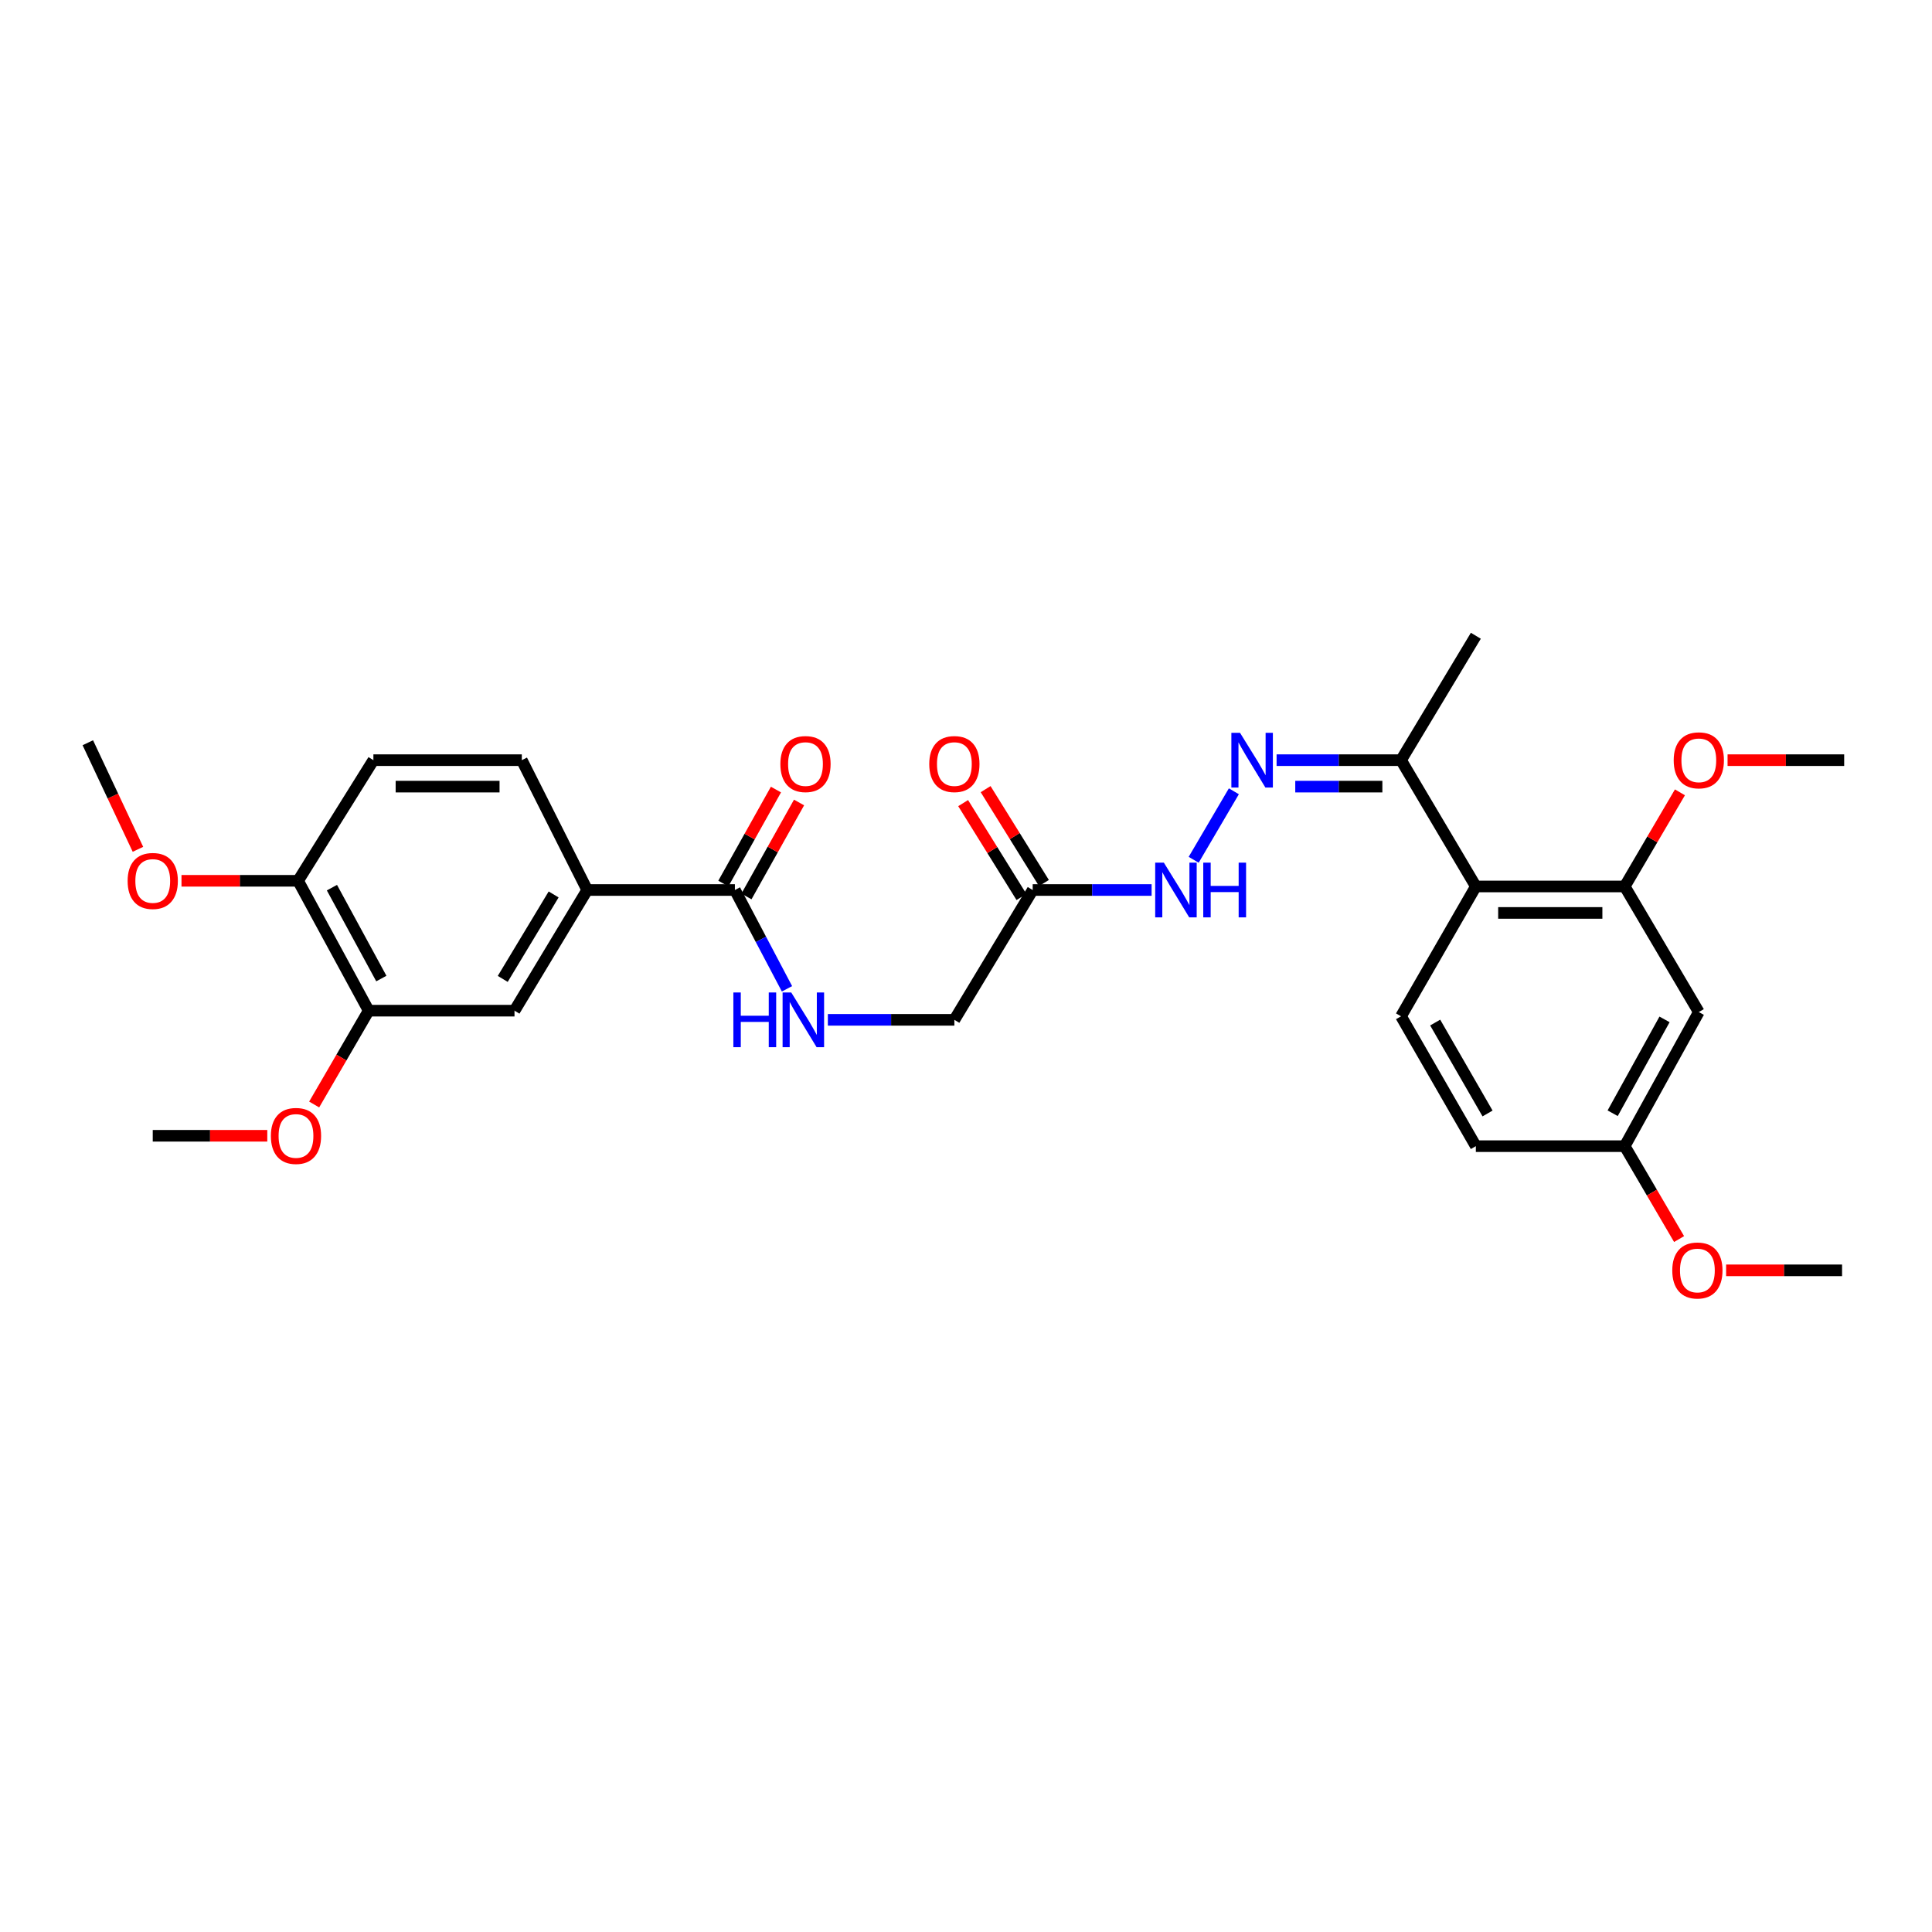 <?xml version='1.0' encoding='iso-8859-1'?>
<svg version='1.1' baseProfile='full'
              xmlns='http://www.w3.org/2000/svg'
                      xmlns:rdkit='http://www.rdkit.org/xml'
                      xmlns:xlink='http://www.w3.org/1999/xlink'
                  xml:space='preserve'
width='1000px' height='1000px' viewBox='0 0 1000 1000'>
<!-- END OF HEADER -->
<rect style='opacity:1.0;fill:#FFFFFF;stroke:none' width='1000' height='1000' x='0' y='0'> </rect>
<path class='bond-0' d='M 763.893,458.832 L 840.947,458.832' style='fill:none;fill-rule:evenodd;stroke:#000000;stroke-width:6px;stroke-linecap:butt;stroke-linejoin:miter;stroke-opacity:1' />
<path class='bond-0' d='M 775.451,472.53 L 829.389,472.53' style='fill:none;fill-rule:evenodd;stroke:#000000;stroke-width:6px;stroke-linecap:butt;stroke-linejoin:miter;stroke-opacity:1' />
<path class='bond-5' d='M 763.893,458.832 L 725.172,393.46' style='fill:none;fill-rule:evenodd;stroke:#000000;stroke-width:6px;stroke-linecap:butt;stroke-linejoin:miter;stroke-opacity:1' />
<path class='bond-11' d='M 763.893,458.832 L 725.172,526.03' style='fill:none;fill-rule:evenodd;stroke:#000000;stroke-width:6px;stroke-linecap:butt;stroke-linejoin:miter;stroke-opacity:1' />
<path class='bond-9' d='M 840.947,458.832 L 879.303,523.846' style='fill:none;fill-rule:evenodd;stroke:#000000;stroke-width:6px;stroke-linecap:butt;stroke-linejoin:miter;stroke-opacity:1' />
<path class='bond-20' d='M 840.947,458.832 L 855.239,434.473' style='fill:none;fill-rule:evenodd;stroke:#000000;stroke-width:6px;stroke-linecap:butt;stroke-linejoin:miter;stroke-opacity:1' />
<path class='bond-20' d='M 855.239,434.473 L 869.531,410.114' style='fill:none;fill-rule:evenodd;stroke:#FF0000;stroke-width:6px;stroke-linecap:butt;stroke-linejoin:miter;stroke-opacity:1' />
<path class='bond-1' d='M 380.382,460.666 L 393.862,486.235' style='fill:none;fill-rule:evenodd;stroke:#000000;stroke-width:6px;stroke-linecap:butt;stroke-linejoin:miter;stroke-opacity:1' />
<path class='bond-1' d='M 393.862,486.235 L 407.342,511.805' style='fill:none;fill-rule:evenodd;stroke:#0000FF;stroke-width:6px;stroke-linecap:butt;stroke-linejoin:miter;stroke-opacity:1' />
<path class='bond-4' d='M 380.382,460.666 L 303.937,460.666' style='fill:none;fill-rule:evenodd;stroke:#000000;stroke-width:6px;stroke-linecap:butt;stroke-linejoin:miter;stroke-opacity:1' />
<path class='bond-13' d='M 386.359,464.011 L 399.973,439.69' style='fill:none;fill-rule:evenodd;stroke:#000000;stroke-width:6px;stroke-linecap:butt;stroke-linejoin:miter;stroke-opacity:1' />
<path class='bond-13' d='M 399.973,439.69 L 413.587,415.368' style='fill:none;fill-rule:evenodd;stroke:#FF0000;stroke-width:6px;stroke-linecap:butt;stroke-linejoin:miter;stroke-opacity:1' />
<path class='bond-13' d='M 374.405,457.32 L 388.019,432.999' style='fill:none;fill-rule:evenodd;stroke:#000000;stroke-width:6px;stroke-linecap:butt;stroke-linejoin:miter;stroke-opacity:1' />
<path class='bond-13' d='M 388.019,432.999 L 401.633,408.677' style='fill:none;fill-rule:evenodd;stroke:#FF0000;stroke-width:6px;stroke-linecap:butt;stroke-linejoin:miter;stroke-opacity:1' />
<path class='bond-2' d='M 660.763,393.46 L 692.967,393.46' style='fill:none;fill-rule:evenodd;stroke:#0000FF;stroke-width:6px;stroke-linecap:butt;stroke-linejoin:miter;stroke-opacity:1' />
<path class='bond-2' d='M 692.967,393.46 L 725.172,393.46' style='fill:none;fill-rule:evenodd;stroke:#000000;stroke-width:6px;stroke-linecap:butt;stroke-linejoin:miter;stroke-opacity:1' />
<path class='bond-2' d='M 670.424,407.158 L 692.967,407.158' style='fill:none;fill-rule:evenodd;stroke:#0000FF;stroke-width:6px;stroke-linecap:butt;stroke-linejoin:miter;stroke-opacity:1' />
<path class='bond-2' d='M 692.967,407.158 L 715.511,407.158' style='fill:none;fill-rule:evenodd;stroke:#000000;stroke-width:6px;stroke-linecap:butt;stroke-linejoin:miter;stroke-opacity:1' />
<path class='bond-6' d='M 638.645,409.568 L 617.843,445.025' style='fill:none;fill-rule:evenodd;stroke:#0000FF;stroke-width:6px;stroke-linecap:butt;stroke-linejoin:miter;stroke-opacity:1' />
<path class='bond-3' d='M 534.52,460.666 L 565.297,460.666' style='fill:none;fill-rule:evenodd;stroke:#000000;stroke-width:6px;stroke-linecap:butt;stroke-linejoin:miter;stroke-opacity:1' />
<path class='bond-3' d='M 565.297,460.666 L 596.073,460.666' style='fill:none;fill-rule:evenodd;stroke:#0000FF;stroke-width:6px;stroke-linecap:butt;stroke-linejoin:miter;stroke-opacity:1' />
<path class='bond-14' d='M 540.338,457.052 L 525.249,432.756' style='fill:none;fill-rule:evenodd;stroke:#000000;stroke-width:6px;stroke-linecap:butt;stroke-linejoin:miter;stroke-opacity:1' />
<path class='bond-14' d='M 525.249,432.756 L 510.159,408.46' style='fill:none;fill-rule:evenodd;stroke:#FF0000;stroke-width:6px;stroke-linecap:butt;stroke-linejoin:miter;stroke-opacity:1' />
<path class='bond-14' d='M 528.702,464.279 L 513.612,439.983' style='fill:none;fill-rule:evenodd;stroke:#000000;stroke-width:6px;stroke-linecap:butt;stroke-linejoin:miter;stroke-opacity:1' />
<path class='bond-14' d='M 513.612,439.983 L 498.522,415.687' style='fill:none;fill-rule:evenodd;stroke:#FF0000;stroke-width:6px;stroke-linecap:butt;stroke-linejoin:miter;stroke-opacity:1' />
<path class='bond-16' d='M 534.52,460.666 L 493.98,527.864' style='fill:none;fill-rule:evenodd;stroke:#000000;stroke-width:6px;stroke-linecap:butt;stroke-linejoin:miter;stroke-opacity:1' />
<path class='bond-8' d='M 303.937,460.666 L 266.304,523.123' style='fill:none;fill-rule:evenodd;stroke:#000000;stroke-width:6px;stroke-linecap:butt;stroke-linejoin:miter;stroke-opacity:1' />
<path class='bond-8' d='M 286.559,462.965 L 260.216,506.685' style='fill:none;fill-rule:evenodd;stroke:#000000;stroke-width:6px;stroke-linecap:butt;stroke-linejoin:miter;stroke-opacity:1' />
<path class='bond-15' d='M 303.937,460.666 L 270.087,393.46' style='fill:none;fill-rule:evenodd;stroke:#000000;stroke-width:6px;stroke-linecap:butt;stroke-linejoin:miter;stroke-opacity:1' />
<path class='bond-24' d='M 725.172,393.46 L 763.893,329.062' style='fill:none;fill-rule:evenodd;stroke:#000000;stroke-width:6px;stroke-linecap:butt;stroke-linejoin:miter;stroke-opacity:1' />
<path class='bond-7' d='M 428.502,527.864 L 461.241,527.864' style='fill:none;fill-rule:evenodd;stroke:#0000FF;stroke-width:6px;stroke-linecap:butt;stroke-linejoin:miter;stroke-opacity:1' />
<path class='bond-7' d='M 461.241,527.864 L 493.98,527.864' style='fill:none;fill-rule:evenodd;stroke:#000000;stroke-width:6px;stroke-linecap:butt;stroke-linejoin:miter;stroke-opacity:1' />
<path class='bond-10' d='M 266.304,523.123 L 190.826,523.123' style='fill:none;fill-rule:evenodd;stroke:#000000;stroke-width:6px;stroke-linecap:butt;stroke-linejoin:miter;stroke-opacity:1' />
<path class='bond-29' d='M 879.303,523.846 L 840.947,593.252' style='fill:none;fill-rule:evenodd;stroke:#000000;stroke-width:6px;stroke-linecap:butt;stroke-linejoin:miter;stroke-opacity:1' />
<path class='bond-29' d='M 861.56,527.631 L 834.711,576.215' style='fill:none;fill-rule:evenodd;stroke:#000000;stroke-width:6px;stroke-linecap:butt;stroke-linejoin:miter;stroke-opacity:1' />
<path class='bond-21' d='M 190.826,523.123 L 176.717,547.405' style='fill:none;fill-rule:evenodd;stroke:#000000;stroke-width:6px;stroke-linecap:butt;stroke-linejoin:miter;stroke-opacity:1' />
<path class='bond-21' d='M 176.717,547.405 L 162.609,571.686' style='fill:none;fill-rule:evenodd;stroke:#FF0000;stroke-width:6px;stroke-linecap:butt;stroke-linejoin:miter;stroke-opacity:1' />
<path class='bond-30' d='M 190.826,523.123 L 154.289,455.902' style='fill:none;fill-rule:evenodd;stroke:#000000;stroke-width:6px;stroke-linecap:butt;stroke-linejoin:miter;stroke-opacity:1' />
<path class='bond-30' d='M 197.381,506.498 L 171.805,459.443' style='fill:none;fill-rule:evenodd;stroke:#000000;stroke-width:6px;stroke-linecap:butt;stroke-linejoin:miter;stroke-opacity:1' />
<path class='bond-19' d='M 725.172,526.03 L 763.893,593.252' style='fill:none;fill-rule:evenodd;stroke:#000000;stroke-width:6px;stroke-linecap:butt;stroke-linejoin:miter;stroke-opacity:1' />
<path class='bond-19' d='M 742.85,529.276 L 769.955,576.331' style='fill:none;fill-rule:evenodd;stroke:#000000;stroke-width:6px;stroke-linecap:butt;stroke-linejoin:miter;stroke-opacity:1' />
<path class='bond-12' d='M 154.289,455.902 L 193.269,393.46' style='fill:none;fill-rule:evenodd;stroke:#000000;stroke-width:6px;stroke-linecap:butt;stroke-linejoin:miter;stroke-opacity:1' />
<path class='bond-22' d='M 154.289,455.902 L 124.115,455.902' style='fill:none;fill-rule:evenodd;stroke:#000000;stroke-width:6px;stroke-linecap:butt;stroke-linejoin:miter;stroke-opacity:1' />
<path class='bond-22' d='M 124.115,455.902 L 93.942,455.902' style='fill:none;fill-rule:evenodd;stroke:#FF0000;stroke-width:6px;stroke-linecap:butt;stroke-linejoin:miter;stroke-opacity:1' />
<path class='bond-17' d='M 270.087,393.46 L 193.269,393.46' style='fill:none;fill-rule:evenodd;stroke:#000000;stroke-width:6px;stroke-linecap:butt;stroke-linejoin:miter;stroke-opacity:1' />
<path class='bond-17' d='M 258.564,407.158 L 204.791,407.158' style='fill:none;fill-rule:evenodd;stroke:#000000;stroke-width:6px;stroke-linecap:butt;stroke-linejoin:miter;stroke-opacity:1' />
<path class='bond-18' d='M 840.947,593.252 L 763.893,593.252' style='fill:none;fill-rule:evenodd;stroke:#000000;stroke-width:6px;stroke-linecap:butt;stroke-linejoin:miter;stroke-opacity:1' />
<path class='bond-23' d='M 840.947,593.252 L 855.02,617.295' style='fill:none;fill-rule:evenodd;stroke:#000000;stroke-width:6px;stroke-linecap:butt;stroke-linejoin:miter;stroke-opacity:1' />
<path class='bond-23' d='M 855.02,617.295 L 869.093,641.339' style='fill:none;fill-rule:evenodd;stroke:#FF0000;stroke-width:6px;stroke-linecap:butt;stroke-linejoin:miter;stroke-opacity:1' />
<path class='bond-25' d='M 894.184,393.46 L 924.365,393.46' style='fill:none;fill-rule:evenodd;stroke:#FF0000;stroke-width:6px;stroke-linecap:butt;stroke-linejoin:miter;stroke-opacity:1' />
<path class='bond-25' d='M 924.365,393.46 L 954.545,393.46' style='fill:none;fill-rule:evenodd;stroke:#000000;stroke-width:6px;stroke-linecap:butt;stroke-linejoin:miter;stroke-opacity:1' />
<path class='bond-26' d='M 138.347,587.879 L 108.704,587.879' style='fill:none;fill-rule:evenodd;stroke:#FF0000;stroke-width:6px;stroke-linecap:butt;stroke-linejoin:miter;stroke-opacity:1' />
<path class='bond-26' d='M 108.704,587.879 L 79.061,587.879' style='fill:none;fill-rule:evenodd;stroke:#000000;stroke-width:6px;stroke-linecap:butt;stroke-linejoin:miter;stroke-opacity:1' />
<path class='bond-27' d='M 71.398,439.608 L 58.426,412.024' style='fill:none;fill-rule:evenodd;stroke:#FF0000;stroke-width:6px;stroke-linecap:butt;stroke-linejoin:miter;stroke-opacity:1' />
<path class='bond-27' d='M 58.426,412.024 L 45.455,384.441' style='fill:none;fill-rule:evenodd;stroke:#000000;stroke-width:6px;stroke-linecap:butt;stroke-linejoin:miter;stroke-opacity:1' />
<path class='bond-28' d='M 893.437,657.52 L 923.443,657.52' style='fill:none;fill-rule:evenodd;stroke:#FF0000;stroke-width:6px;stroke-linecap:butt;stroke-linejoin:miter;stroke-opacity:1' />
<path class='bond-28' d='M 923.443,657.52 L 953.45,657.52' style='fill:none;fill-rule:evenodd;stroke:#000000;stroke-width:6px;stroke-linecap:butt;stroke-linejoin:miter;stroke-opacity:1' />
<path  class='atom-3' d='M 641.836 379.3
L 651.116 394.3
Q 652.036 395.78, 653.516 398.46
Q 654.996 401.14, 655.076 401.3
L 655.076 379.3
L 658.836 379.3
L 658.836 407.62
L 654.956 407.62
L 644.996 391.22
Q 643.836 389.3, 642.596 387.1
Q 641.396 384.9, 641.036 384.22
L 641.036 407.62
L 637.356 407.62
L 637.356 379.3
L 641.836 379.3
' fill='#0000FF'/>
<path  class='atom-7' d='M 602.407 446.506
L 611.687 461.506
Q 612.607 462.986, 614.087 465.666
Q 615.567 468.346, 615.647 468.506
L 615.647 446.506
L 619.407 446.506
L 619.407 474.826
L 615.527 474.826
L 605.567 458.426
Q 604.407 456.506, 603.167 454.306
Q 601.967 452.106, 601.607 451.426
L 601.607 474.826
L 597.927 474.826
L 597.927 446.506
L 602.407 446.506
' fill='#0000FF'/>
<path  class='atom-7' d='M 622.807 446.506
L 626.647 446.506
L 626.647 458.546
L 641.127 458.546
L 641.127 446.506
L 644.967 446.506
L 644.967 474.826
L 641.127 474.826
L 641.127 461.746
L 626.647 461.746
L 626.647 474.826
L 622.807 474.826
L 622.807 446.506
' fill='#0000FF'/>
<path  class='atom-8' d='M 379.588 513.704
L 383.428 513.704
L 383.428 525.744
L 397.908 525.744
L 397.908 513.704
L 401.748 513.704
L 401.748 542.024
L 397.908 542.024
L 397.908 528.944
L 383.428 528.944
L 383.428 542.024
L 379.588 542.024
L 379.588 513.704
' fill='#0000FF'/>
<path  class='atom-8' d='M 409.548 513.704
L 418.828 528.704
Q 419.748 530.184, 421.228 532.864
Q 422.708 535.544, 422.788 535.704
L 422.788 513.704
L 426.548 513.704
L 426.548 542.024
L 422.668 542.024
L 412.708 525.624
Q 411.548 523.704, 410.308 521.504
Q 409.108 519.304, 408.748 518.624
L 408.748 542.024
L 405.068 542.024
L 405.068 513.704
L 409.548 513.704
' fill='#0000FF'/>
<path  class='atom-14' d='M 403.919 395.473
Q 403.919 388.673, 407.279 384.873
Q 410.639 381.073, 416.919 381.073
Q 423.199 381.073, 426.559 384.873
Q 429.919 388.673, 429.919 395.473
Q 429.919 402.353, 426.519 406.273
Q 423.119 410.153, 416.919 410.153
Q 410.679 410.153, 407.279 406.273
Q 403.919 402.393, 403.919 395.473
M 416.919 406.953
Q 421.239 406.953, 423.559 404.073
Q 425.919 401.153, 425.919 395.473
Q 425.919 389.913, 423.559 387.113
Q 421.239 384.273, 416.919 384.273
Q 412.599 384.273, 410.239 387.073
Q 407.919 389.873, 407.919 395.473
Q 407.919 401.193, 410.239 404.073
Q 412.599 406.953, 416.919 406.953
' fill='#FF0000'/>
<path  class='atom-15' d='M 480.98 395.473
Q 480.98 388.673, 484.34 384.873
Q 487.7 381.073, 493.98 381.073
Q 500.26 381.073, 503.62 384.873
Q 506.98 388.673, 506.98 395.473
Q 506.98 402.353, 503.58 406.273
Q 500.18 410.153, 493.98 410.153
Q 487.74 410.153, 484.34 406.273
Q 480.98 402.393, 480.98 395.473
M 493.98 406.953
Q 498.3 406.953, 500.62 404.073
Q 502.98 401.153, 502.98 395.473
Q 502.98 389.913, 500.62 387.113
Q 498.3 384.273, 493.98 384.273
Q 489.66 384.273, 487.3 387.073
Q 484.98 389.873, 484.98 395.473
Q 484.98 401.193, 487.3 404.073
Q 489.66 406.953, 493.98 406.953
' fill='#FF0000'/>
<path  class='atom-21' d='M 866.303 393.54
Q 866.303 386.74, 869.663 382.94
Q 873.023 379.14, 879.303 379.14
Q 885.583 379.14, 888.943 382.94
Q 892.303 386.74, 892.303 393.54
Q 892.303 400.42, 888.903 404.34
Q 885.503 408.22, 879.303 408.22
Q 873.063 408.22, 869.663 404.34
Q 866.303 400.46, 866.303 393.54
M 879.303 405.02
Q 883.623 405.02, 885.943 402.14
Q 888.303 399.22, 888.303 393.54
Q 888.303 387.98, 885.943 385.18
Q 883.623 382.34, 879.303 382.34
Q 874.983 382.34, 872.623 385.14
Q 870.303 387.94, 870.303 393.54
Q 870.303 399.26, 872.623 402.14
Q 874.983 405.02, 879.303 405.02
' fill='#FF0000'/>
<path  class='atom-22' d='M 140.201 587.959
Q 140.201 581.159, 143.561 577.359
Q 146.921 573.559, 153.201 573.559
Q 159.481 573.559, 162.841 577.359
Q 166.201 581.159, 166.201 587.959
Q 166.201 594.839, 162.801 598.759
Q 159.401 602.639, 153.201 602.639
Q 146.961 602.639, 143.561 598.759
Q 140.201 594.879, 140.201 587.959
M 153.201 599.439
Q 157.521 599.439, 159.841 596.559
Q 162.201 593.639, 162.201 587.959
Q 162.201 582.399, 159.841 579.599
Q 157.521 576.759, 153.201 576.759
Q 148.881 576.759, 146.521 579.559
Q 144.201 582.359, 144.201 587.959
Q 144.201 593.679, 146.521 596.559
Q 148.881 599.439, 153.201 599.439
' fill='#FF0000'/>
<path  class='atom-23' d='M 66.061 455.982
Q 66.061 449.182, 69.421 445.382
Q 72.781 441.582, 79.061 441.582
Q 85.341 441.582, 88.701 445.382
Q 92.061 449.182, 92.061 455.982
Q 92.061 462.862, 88.661 466.782
Q 85.261 470.662, 79.061 470.662
Q 72.821 470.662, 69.421 466.782
Q 66.061 462.902, 66.061 455.982
M 79.061 467.462
Q 83.381 467.462, 85.701 464.582
Q 88.061 461.662, 88.061 455.982
Q 88.061 450.422, 85.701 447.622
Q 83.381 444.782, 79.061 444.782
Q 74.741 444.782, 72.381 447.582
Q 70.061 450.382, 70.061 455.982
Q 70.061 461.702, 72.381 464.582
Q 74.741 467.462, 79.061 467.462
' fill='#FF0000'/>
<path  class='atom-24' d='M 865.565 657.6
Q 865.565 650.8, 868.925 647
Q 872.285 643.2, 878.565 643.2
Q 884.845 643.2, 888.205 647
Q 891.565 650.8, 891.565 657.6
Q 891.565 664.48, 888.165 668.4
Q 884.765 672.28, 878.565 672.28
Q 872.325 672.28, 868.925 668.4
Q 865.565 664.52, 865.565 657.6
M 878.565 669.08
Q 882.885 669.08, 885.205 666.2
Q 887.565 663.28, 887.565 657.6
Q 887.565 652.04, 885.205 649.24
Q 882.885 646.4, 878.565 646.4
Q 874.245 646.4, 871.885 649.2
Q 869.565 652, 869.565 657.6
Q 869.565 663.32, 871.885 666.2
Q 874.245 669.08, 878.565 669.08
' fill='#FF0000'/>
</svg>
